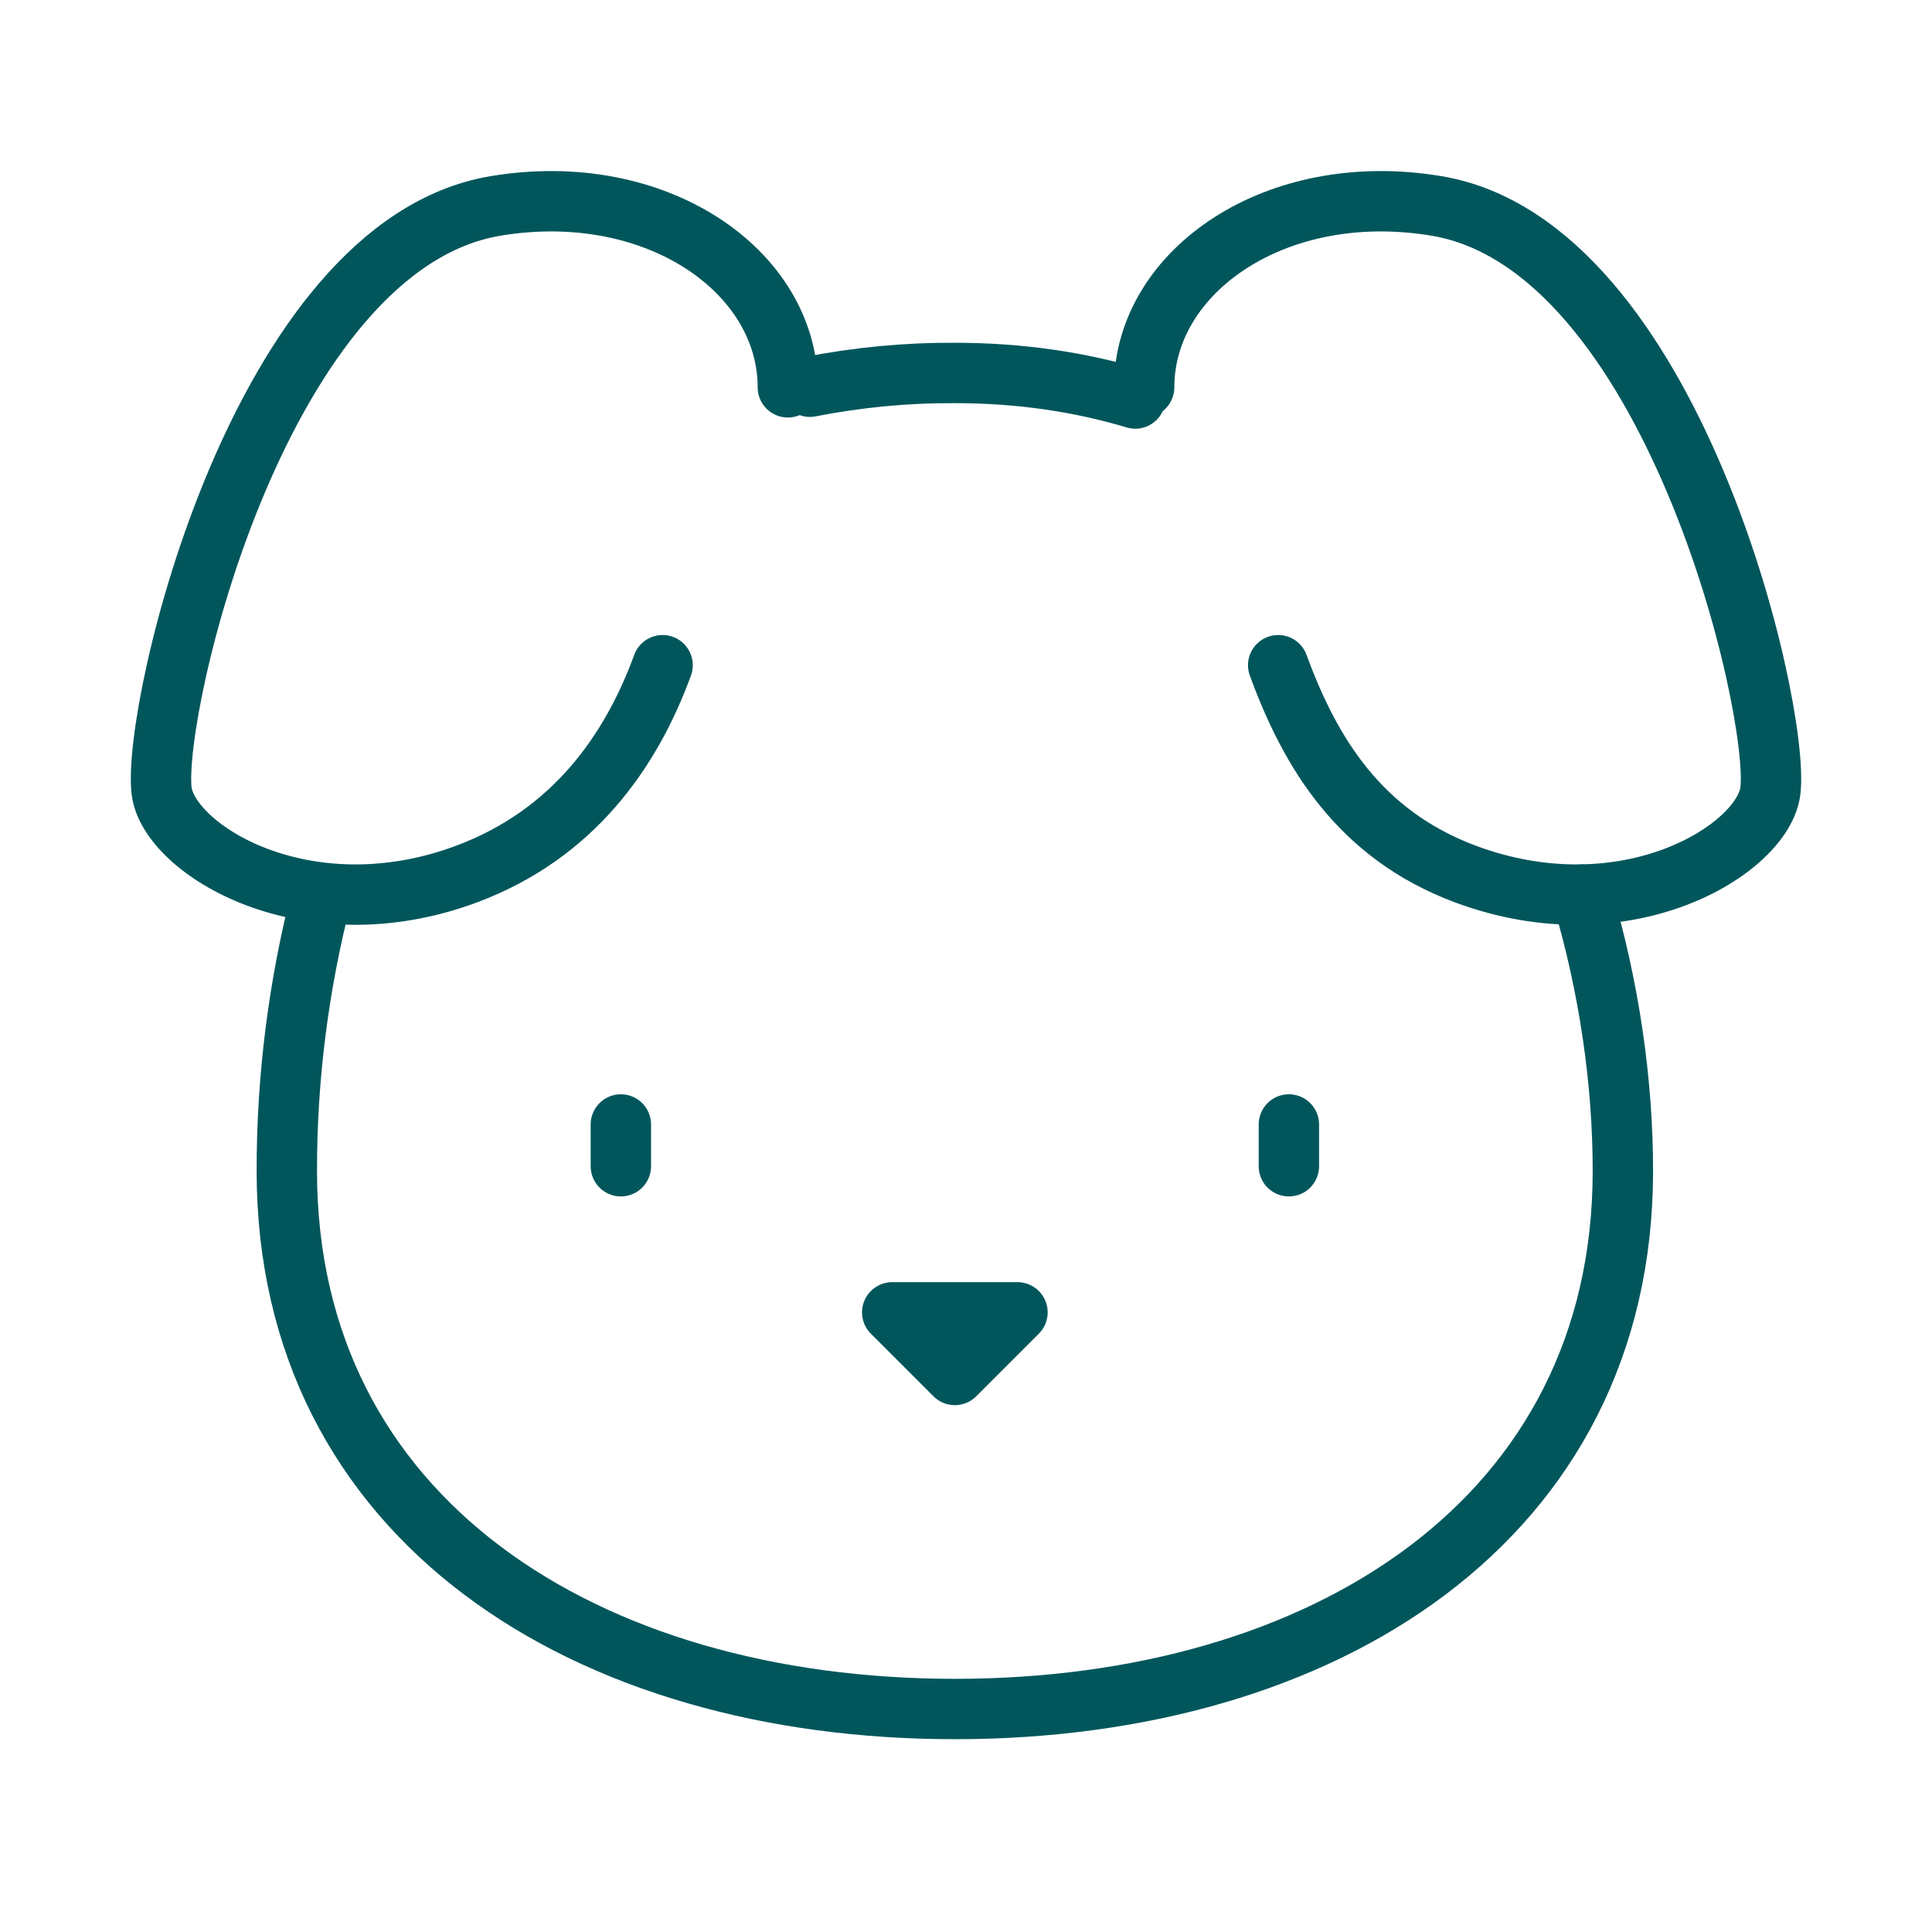 <svg width="48" height="48" viewBox="0 0 48 48" fill="none" xmlns="http://www.w3.org/2000/svg">
<path d="M19.574 9.623C19.574 6.739 16.302 4.451 12.313 5.116C6.456 6.092 3.78 17.577 4.014 19.639C4.18 21.097 7.593 23.211 11.599 21.713C14.215 20.734 15.665 18.705 16.462 16.527M28.426 9.623C28.426 6.739 31.698 4.451 35.687 5.116C41.544 6.092 44.22 17.577 43.986 19.639C43.82 21.097 40.407 23.211 36.401 21.713C33.785 20.734 32.553 18.705 31.756 16.527M15.425 27.937V28.975M32.022 27.937V28.975M22.167 32.605H25.279L23.723 34.161L22.167 32.605Z" stroke="#01565C" stroke-width="1.5" stroke-linecap="round" stroke-linejoin="round"/>
<path d="M7.997 22.226C7.417 24.468 7.124 26.775 7.126 29.091C7.126 37.746 14.557 42.46 23.723 42.46C32.889 42.46 40.32 37.746 40.32 29.091C40.32 26.89 39.984 24.527 39.297 22.226M20.122 9.608C21.308 9.375 22.514 9.26 23.723 9.266C25.341 9.266 26.835 9.49 28.206 9.901" stroke="#01565C" stroke-width="1.5" stroke-linecap="round" stroke-linejoin="round"/>
</svg>
